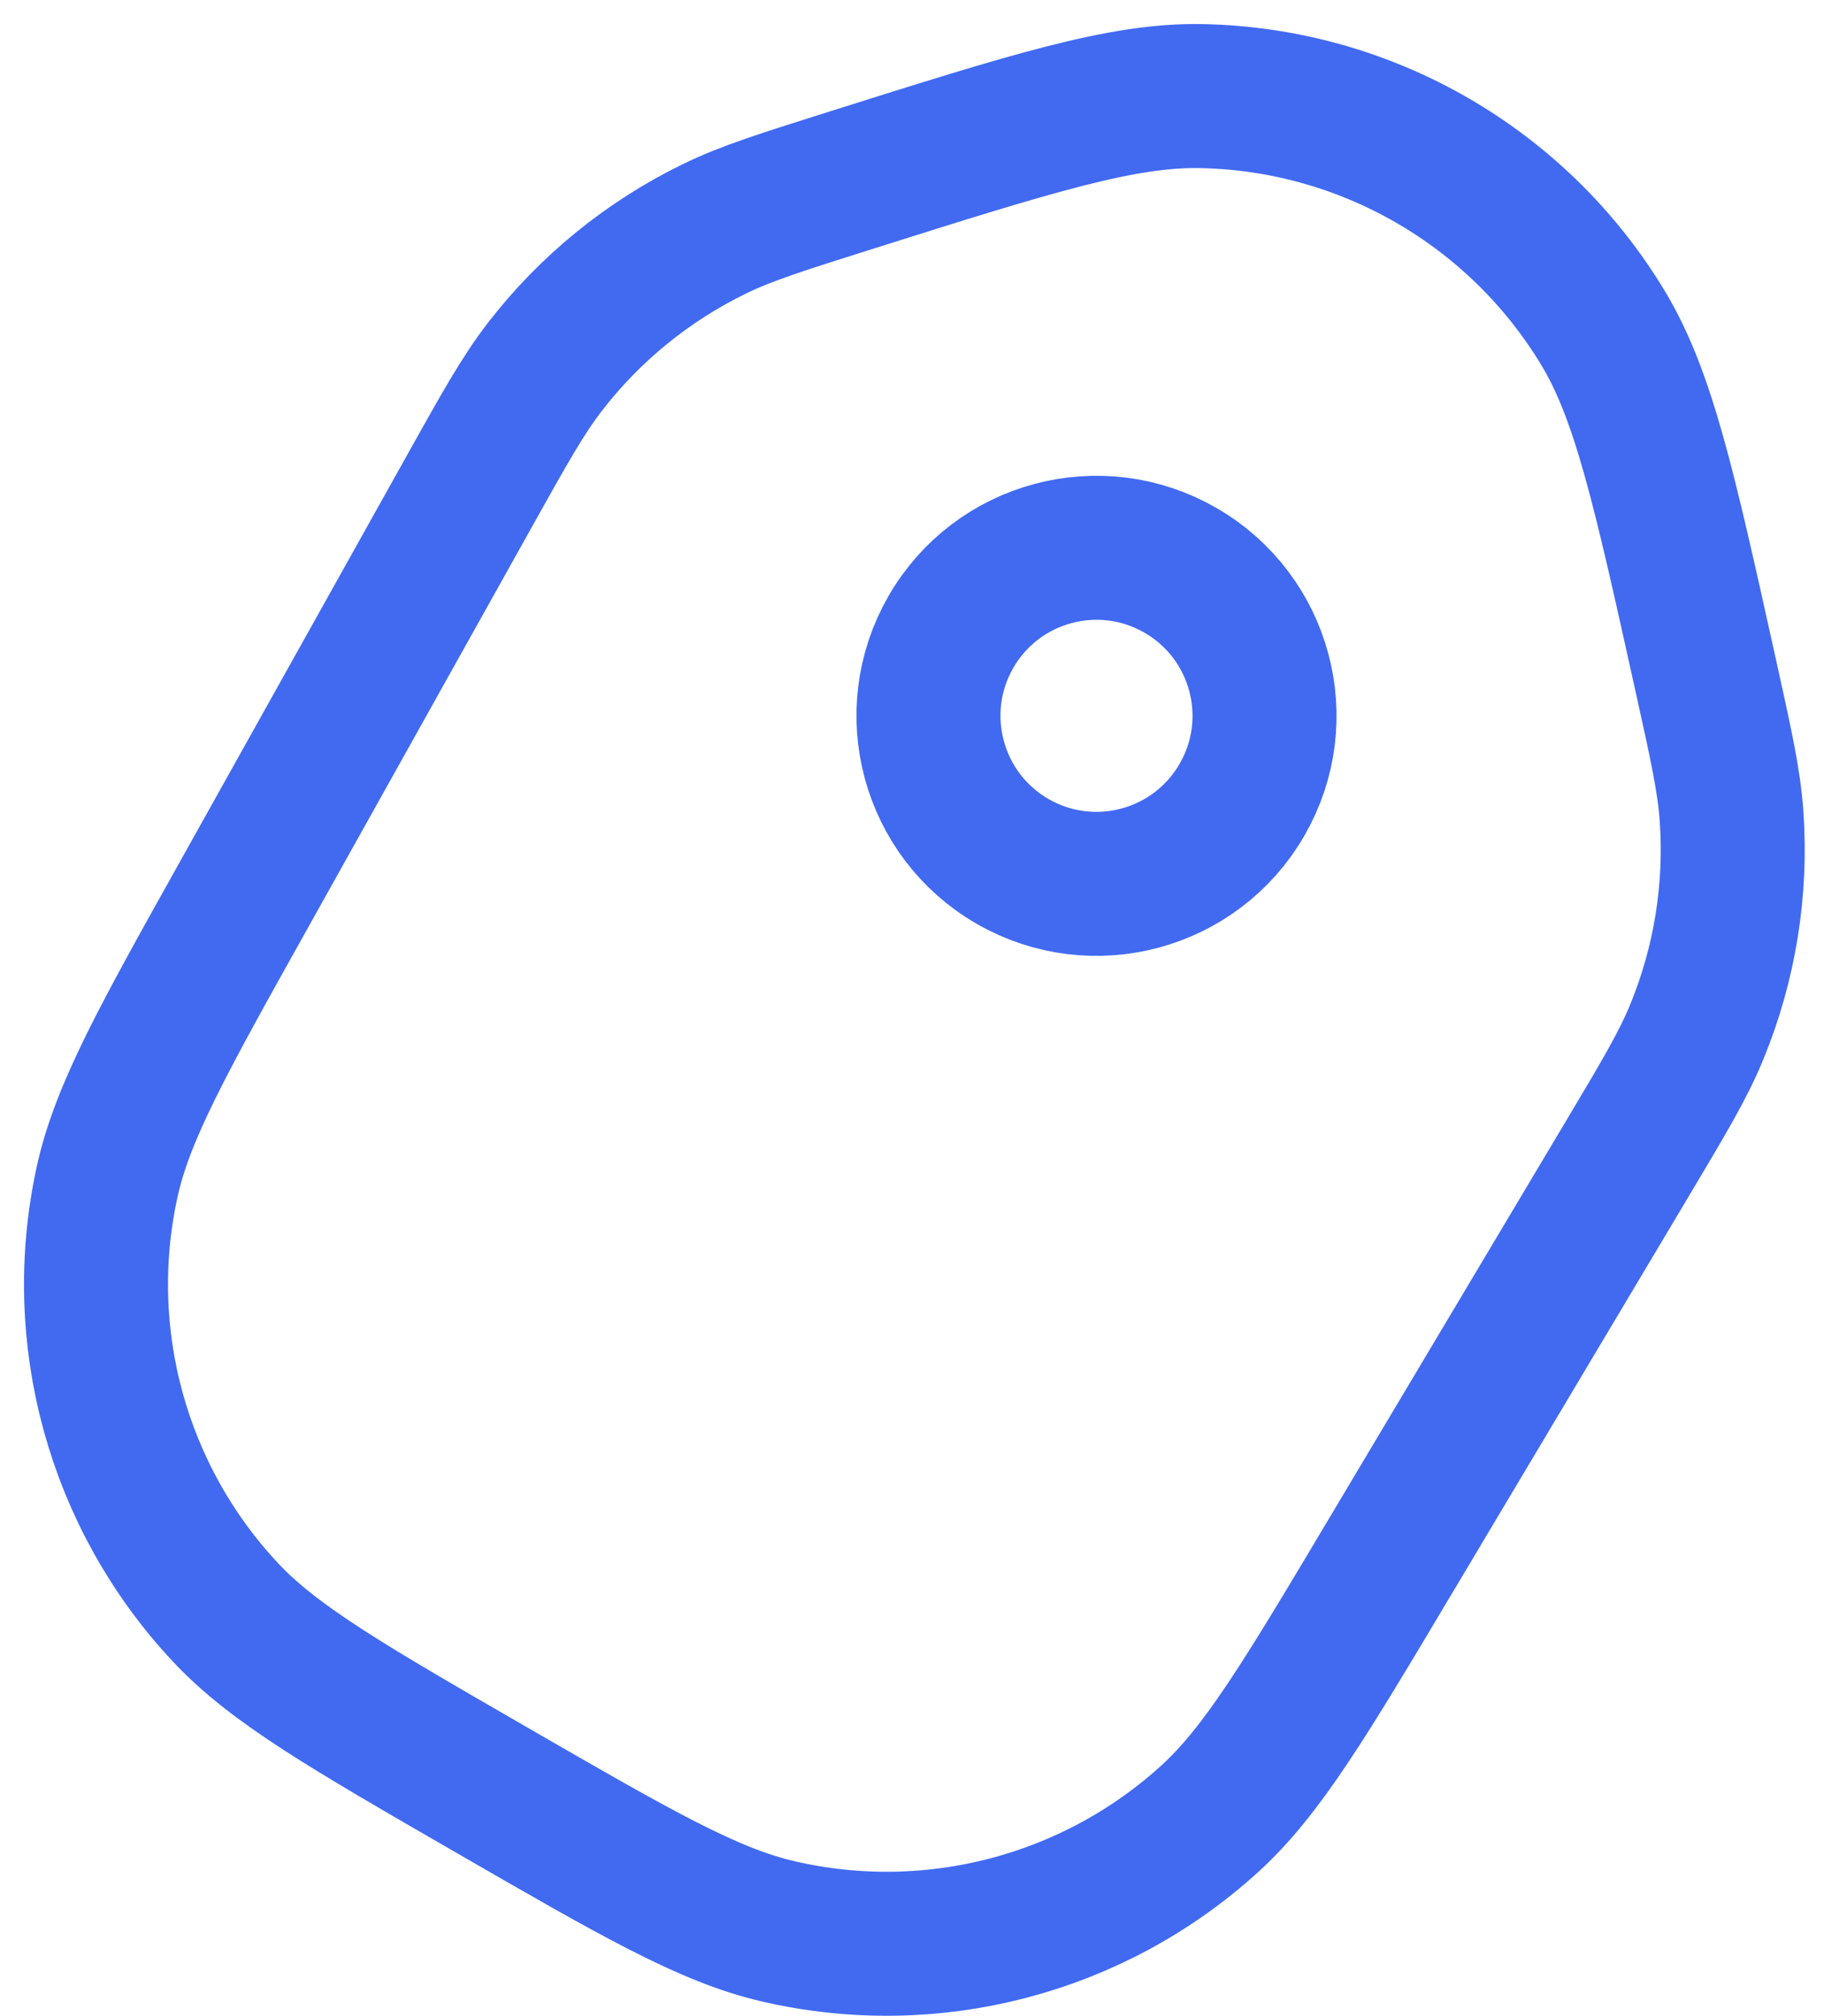 <?xml version="1.0" encoding="UTF-8"?> <svg xmlns="http://www.w3.org/2000/svg" width="19" height="21" viewBox="0 0 19 21" fill="none"> <path d="M8.872 1.875C10.755 1.281 11.696 0.984 12.517 1.001C14.232 1.035 15.81 1.946 16.697 3.414C17.121 4.116 17.335 5.08 17.762 7.008C17.928 7.756 18.011 8.131 18.037 8.501C18.091 9.268 17.967 10.037 17.675 10.748C17.534 11.092 17.338 11.421 16.945 12.08L14.487 16.203C13.596 17.698 13.15 18.445 12.601 18.945C11.385 20.051 9.703 20.489 8.102 20.116C7.379 19.948 6.625 19.513 5.118 18.643C3.611 17.773 2.857 17.337 2.349 16.795C1.226 15.595 0.765 13.92 1.115 12.314C1.273 11.588 1.698 10.828 2.547 9.309L4.888 5.119C5.262 4.449 5.449 4.115 5.676 3.821C6.146 3.212 6.75 2.721 7.441 2.384C7.775 2.221 8.141 2.106 8.872 1.875Z" stroke="#416AF1" stroke-width="1.5"></path> <path d="M9.906 6.581C9.423 7.418 9.71 8.489 10.547 8.972C11.384 9.455 12.454 9.168 12.937 8.331C13.421 7.494 13.134 6.424 12.297 5.941C11.46 5.457 10.389 5.744 9.906 6.581Z" stroke="#416AF1" stroke-width="1.5"></path> </svg> 